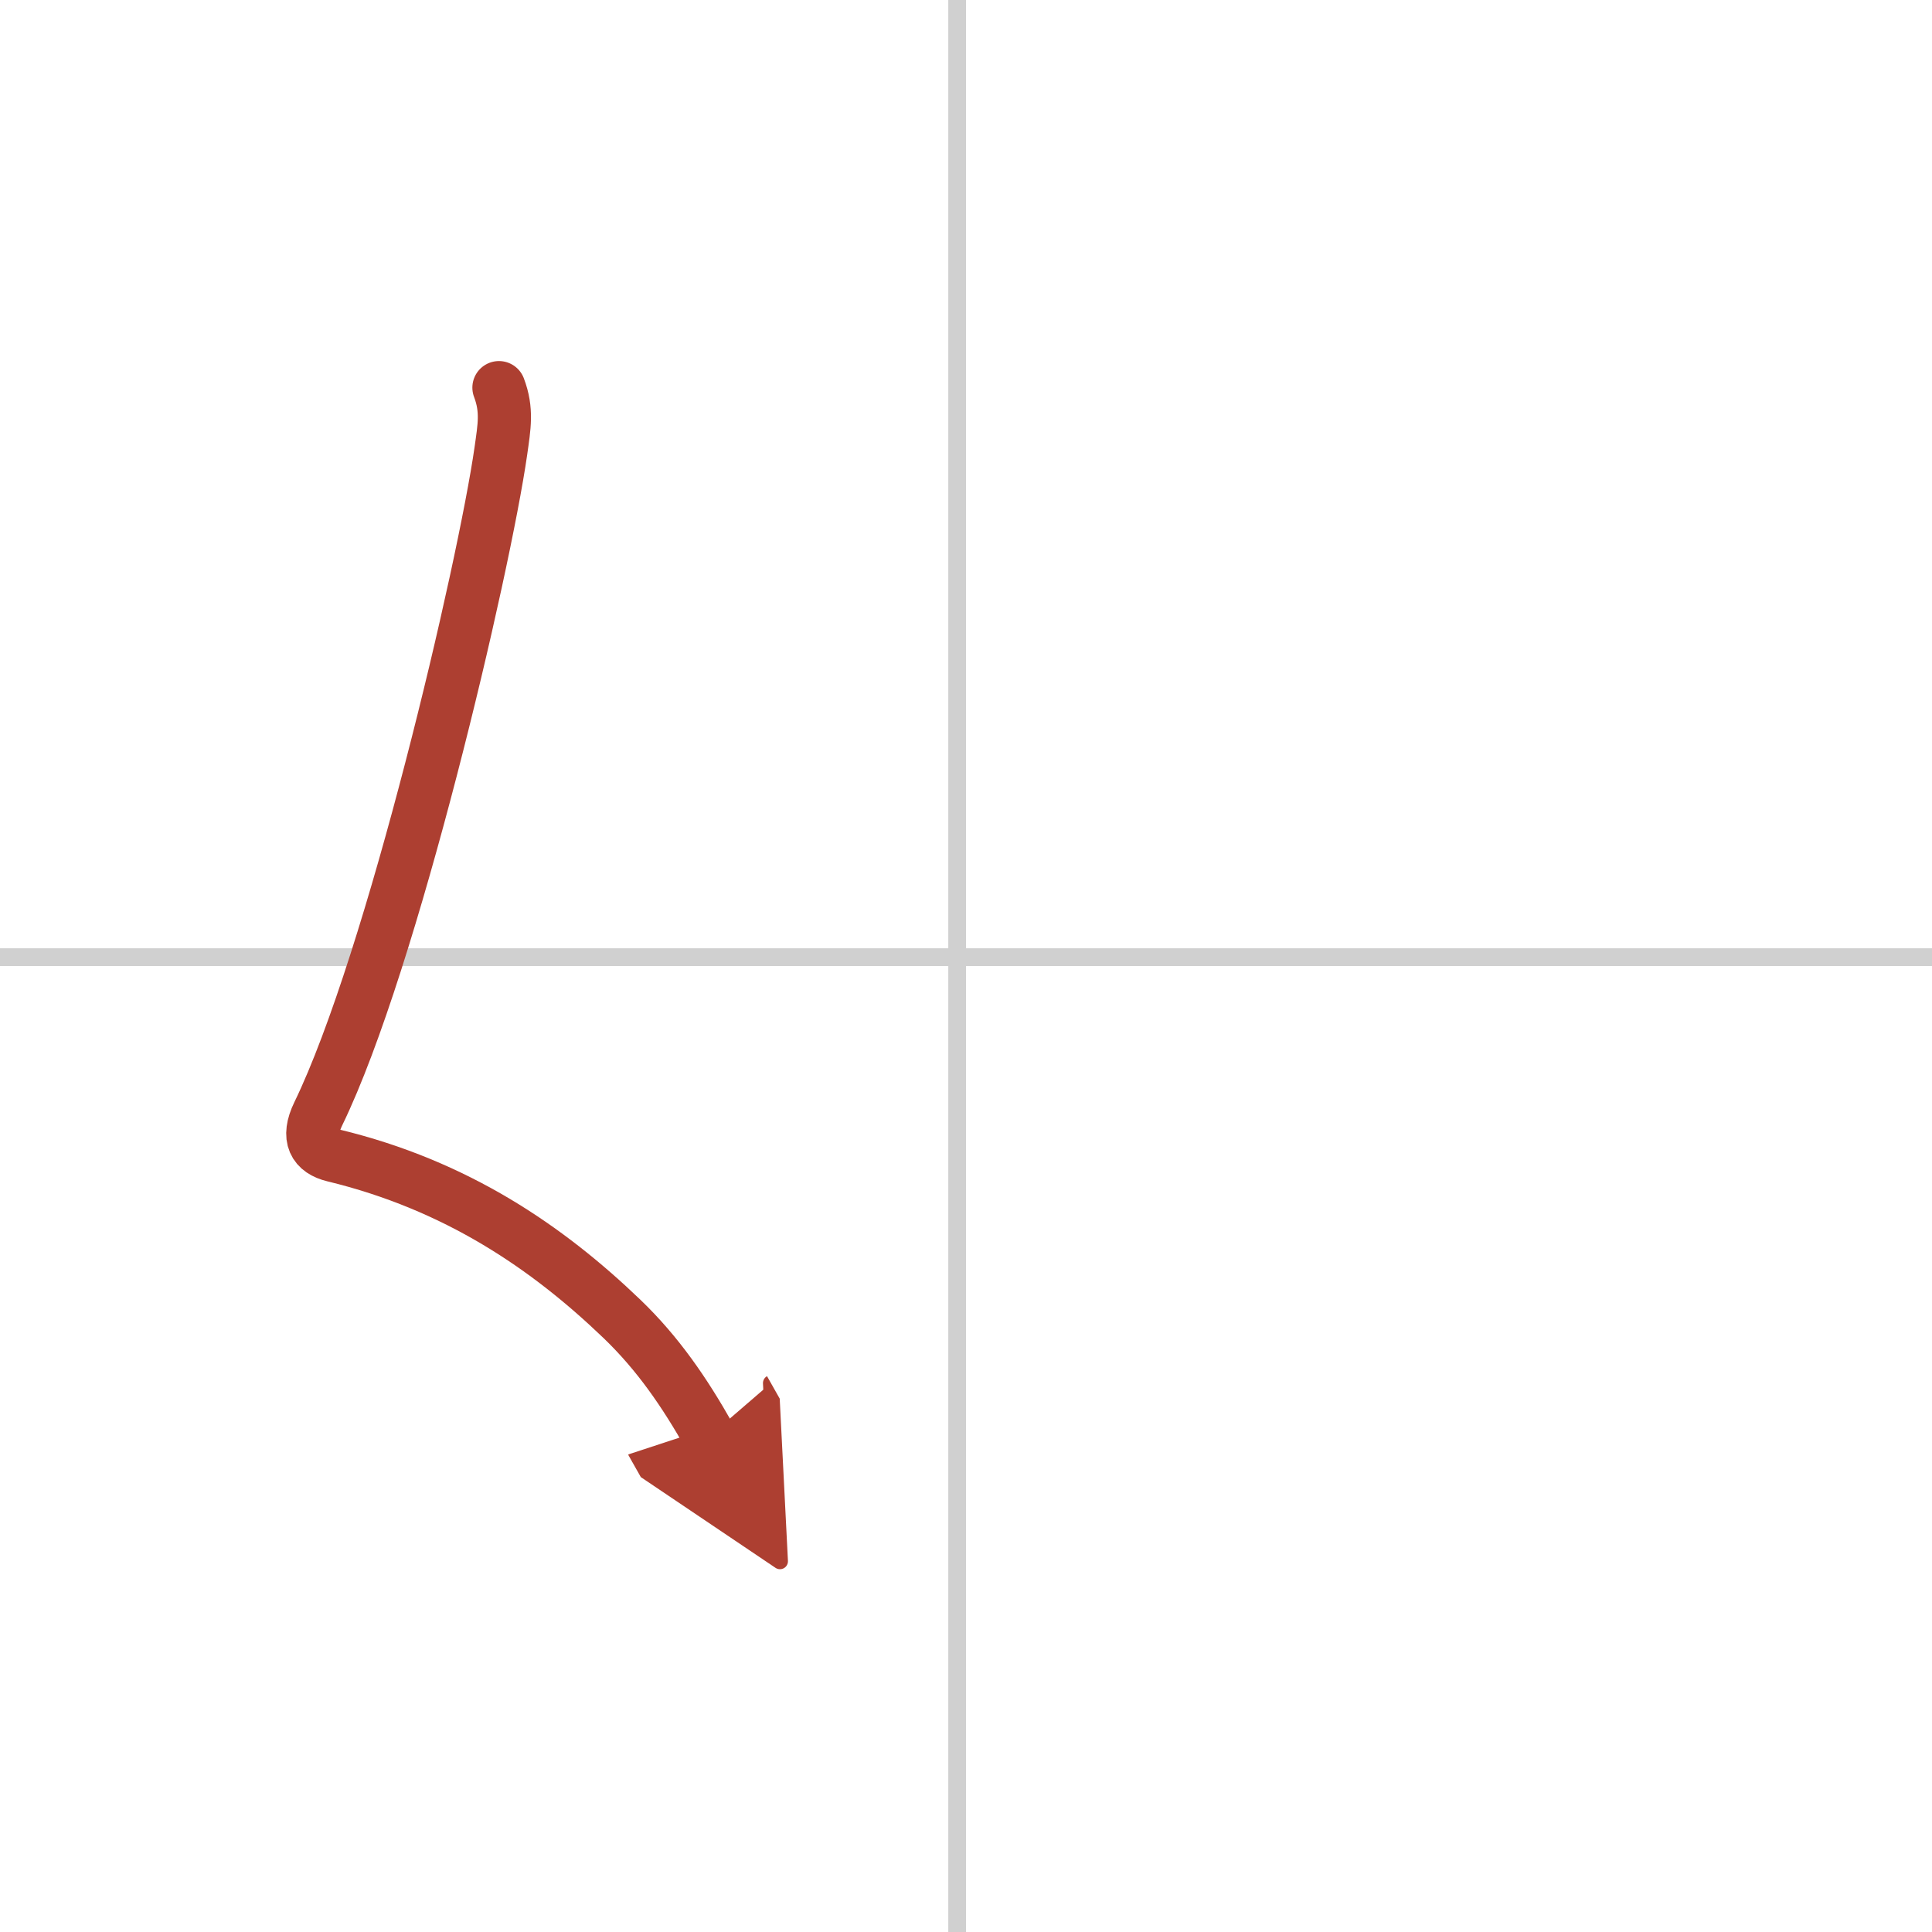 <svg width="400" height="400" viewBox="0 0 109 109" xmlns="http://www.w3.org/2000/svg"><defs><marker id="a" markerWidth="4" orient="auto" refX="1" refY="5" viewBox="0 0 10 10"><polyline points="0 0 10 5 0 10 1 5" fill="#ad3f31" stroke="#ad3f31"/></marker></defs><g fill="none" stroke-linecap="round" stroke-linejoin="round" stroke-width="3"><rect width="100%" height="100%" fill="#fff" stroke="#fff"/><line x1="54" x2="54" y2="109" stroke="#d0d0d0" stroke-width="1"/><line x2="109" y1="54" y2="54" stroke="#d0d0d0" stroke-width="1"/><path d="m28.15 21.87c0.48 1.26 0.3 2.21 0.11 3.56-0.95 6.64-6.13 28.82-10.3 37.4-0.67 1.38-0.21 2.1 0.86 2.36 6.94 1.68 12.06 5.18 16.27 9.22 2.04 1.96 3.54 4.16 4.93 6.62" marker-end="url(#a)" stroke="#ad3f31"/></g></svg>
